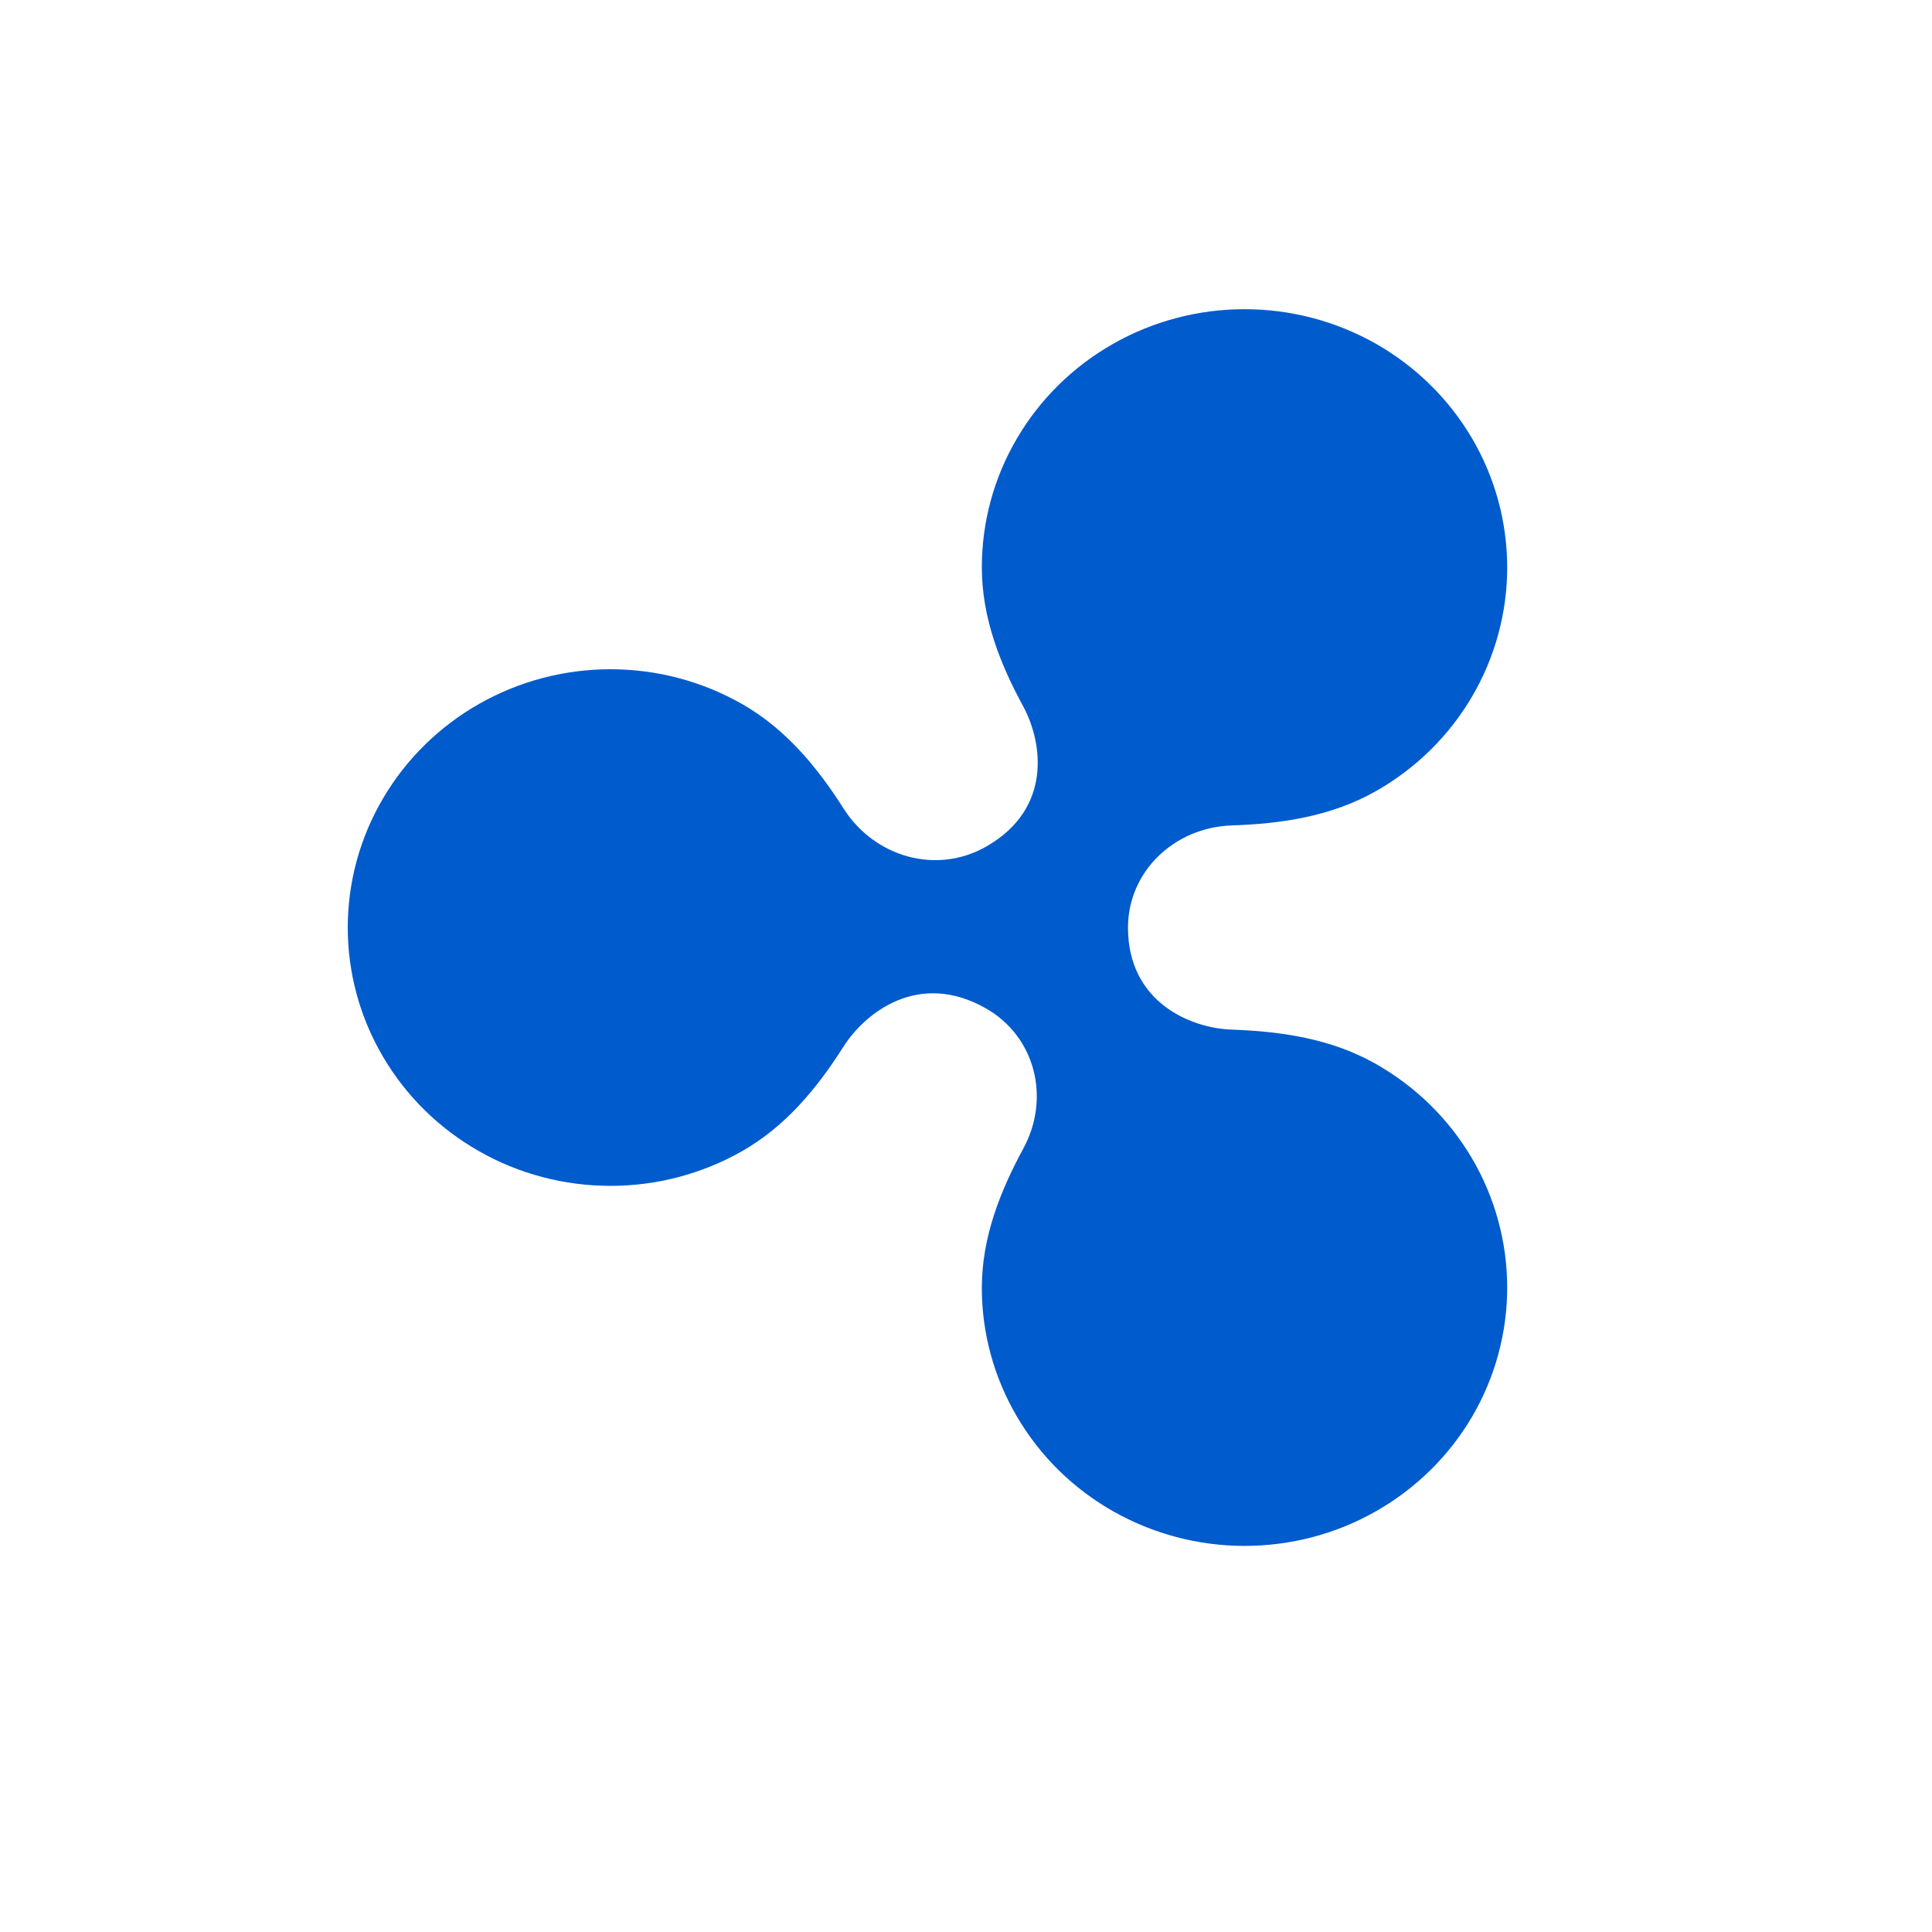 <svg width="25" height="25" viewBox="0 0 25 25" fill="none" xmlns="http://www.w3.org/2000/svg">
<path d="M17.803 13.767C17.228 13.44 16.58 13.346 15.938 13.323C15.403 13.305 14.596 12.966 14.596 12.003C14.596 11.284 15.188 10.707 15.938 10.681C16.581 10.66 17.228 10.564 17.803 10.238C18.32 9.945 18.75 9.523 19.048 9.014C19.346 8.506 19.503 7.93 19.503 7.343C19.503 6.756 19.346 6.18 19.048 5.672C18.75 5.164 18.32 4.742 17.804 4.448C17.287 4.155 16.701 4.001 16.104 4.001C15.507 4.001 14.921 4.155 14.404 4.449C13.887 4.742 13.458 5.164 13.16 5.672C12.861 6.18 12.704 6.757 12.705 7.344C12.705 7.991 12.939 8.587 13.24 9.14C13.492 9.605 13.622 10.467 12.757 10.957C12.115 11.321 11.315 11.091 10.915 10.461C10.577 9.93 10.169 9.432 9.599 9.108C9.082 8.814 8.496 8.66 7.899 8.66C7.302 8.66 6.716 8.815 6.2 9.108C5.683 9.402 5.254 9.824 4.956 10.332C4.657 10.84 4.5 11.416 4.5 12.003C4.5 12.589 4.657 13.166 4.956 13.674C5.254 14.182 5.683 14.604 6.2 14.897C6.716 15.191 7.302 15.345 7.899 15.345C8.496 15.345 9.082 15.191 9.599 14.898C10.169 14.574 10.577 14.076 10.914 13.544C11.192 13.108 11.884 12.552 12.757 13.048C13.397 13.412 13.598 14.209 13.24 14.865C12.941 15.418 12.705 16.014 12.705 16.661C12.704 17.248 12.861 17.824 13.16 18.332C13.458 18.841 13.887 19.263 14.404 19.556C14.921 19.849 15.507 20.004 16.104 20.004C16.701 20.004 17.287 19.85 17.804 19.556C18.32 19.263 18.75 18.841 19.048 18.333C19.346 17.825 19.503 17.248 19.503 16.661C19.503 16.075 19.346 15.498 19.048 14.99C18.75 14.482 18.32 14.06 17.803 13.767Z" fill="#005BCC"/>
</svg>
